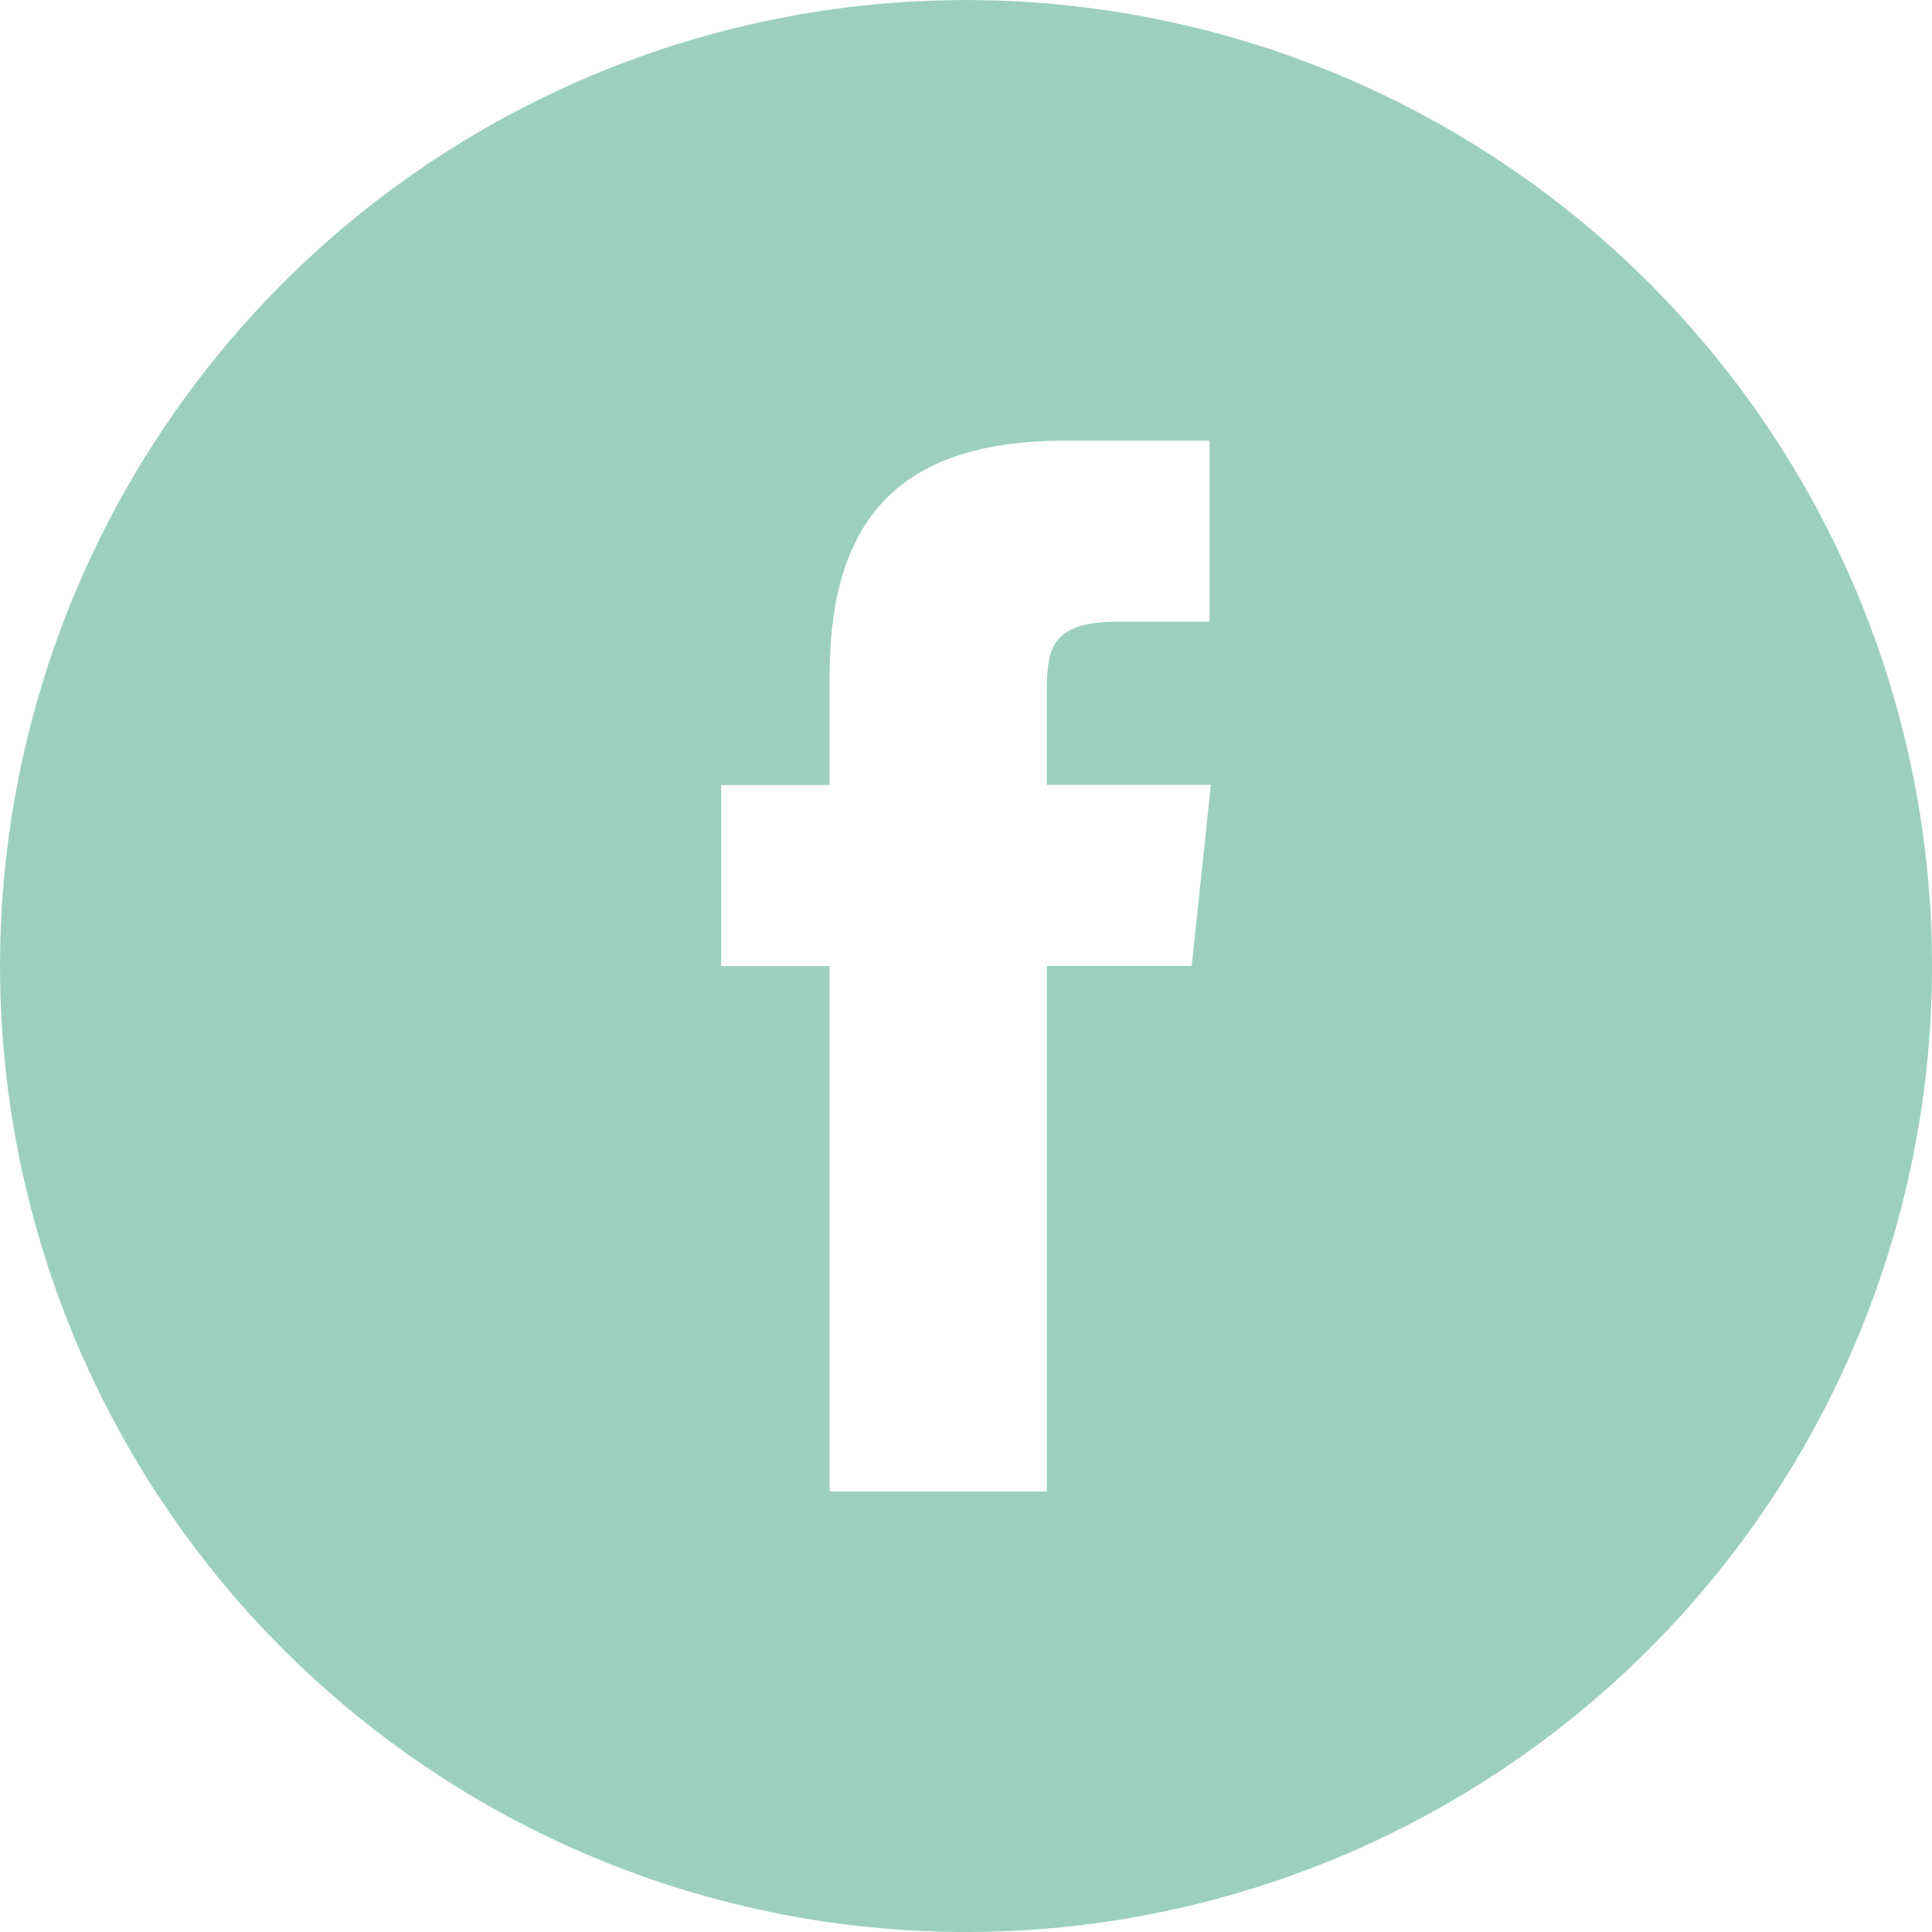 <svg xmlns="http://www.w3.org/2000/svg" width="28.815" height="28.815" viewBox="0 0 28.815 28.815"><path d="M16.374,26.245h3.239V18.406h2.161l.286-2.7H19.612l0-1.352c0-.7.067-1.082,1.078-1.082h1.35v-2.7H19.883c-2.6,0-3.509,1.311-3.509,3.514v1.622H14.756v2.7h1.618Zm2.034,6.57A14.407,14.407,0,1,1,32.815,18.407,14.408,14.408,0,0,1,18.407,32.815Z" transform="translate(-4 -4)" fill="#9cd0bd" fill-rule="evenodd"/></svg>
